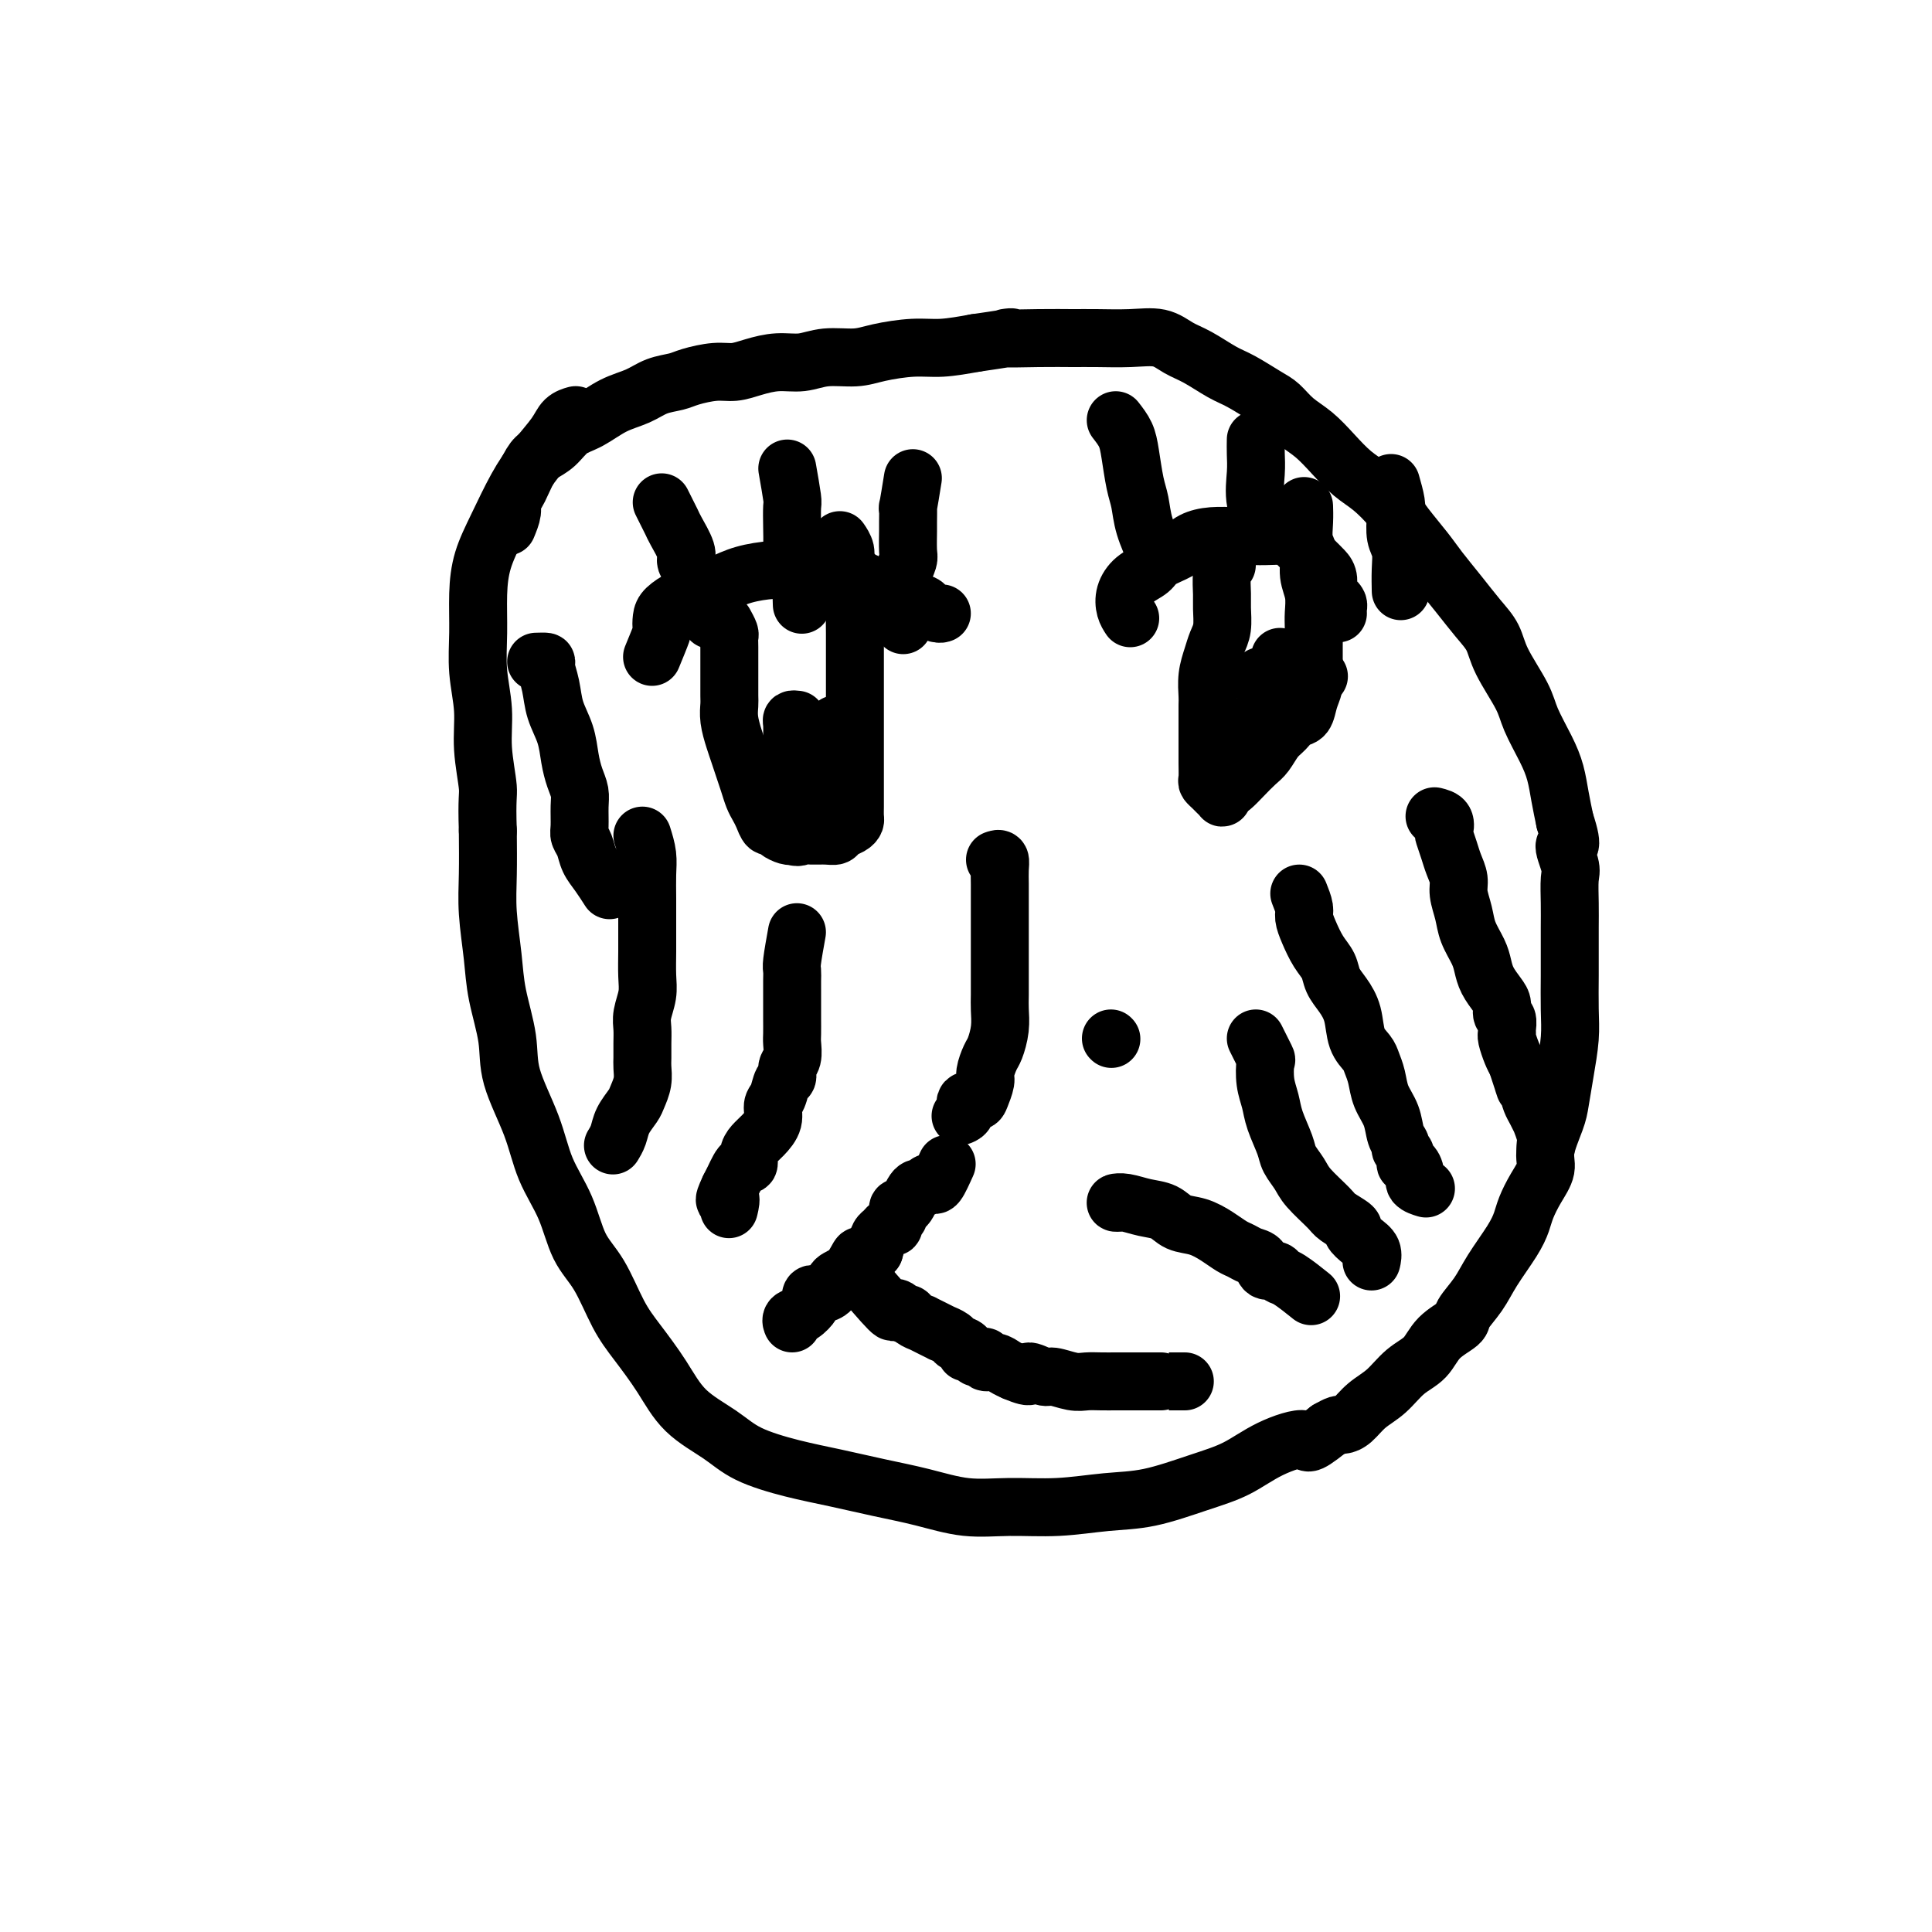 <svg viewBox='0 0 400 400' version='1.1' xmlns='http://www.w3.org/2000/svg' xmlns:xlink='http://www.w3.org/1999/xlink'><g fill='none' stroke='#000000' stroke-width='12' stroke-linecap='round' stroke-linejoin='round'><path d='M105,109c0.448,-1.094 0.897,-2.187 1,-3c0.103,-0.813 -0.139,-1.345 0,-2c0.139,-0.655 0.659,-1.434 1,-2c0.341,-0.566 0.502,-0.918 1,-2c0.498,-1.082 1.332,-2.894 2,-4c0.668,-1.106 1.171,-1.508 2,-2c0.829,-0.492 1.985,-1.076 3,-2c1.015,-0.924 1.887,-2.188 3,-3c1.113,-0.812 2.465,-1.173 4,-2c1.535,-0.827 3.252,-2.119 5,-3c1.748,-0.881 3.528,-1.350 5,-2c1.472,-0.650 2.637,-1.480 4,-2c1.363,-0.520 2.922,-0.731 4,-1c1.078,-0.269 1.673,-0.598 3,-1c1.327,-0.402 3.386,-0.877 5,-1c1.614,-0.123 2.782,0.107 4,0c1.218,-0.107 2.485,-0.550 4,-1c1.515,-0.450 3.277,-0.908 5,-1c1.723,-0.092 3.408,0.182 5,0c1.592,-0.182 3.091,-0.818 5,-1c1.909,-0.182 4.227,0.092 6,0c1.773,-0.092 3.001,-0.550 5,-1c1.999,-0.450 4.769,-0.890 7,-1c2.231,-0.110 3.923,0.112 6,0c2.077,-0.112 4.538,-0.556 7,-1'/><path d='M202,71c11.243,-1.619 6.351,-1.165 6,-1c-0.351,0.165 3.841,0.043 7,0c3.159,-0.043 5.286,-0.005 7,0c1.714,0.005 3.016,-0.022 5,0c1.984,0.022 4.649,0.093 7,0c2.351,-0.093 4.388,-0.349 6,0c1.612,0.349 2.798,1.305 4,2c1.202,0.695 2.418,1.130 4,2c1.582,0.870 3.528,2.176 5,3c1.472,0.824 2.469,1.168 4,2c1.531,0.832 3.595,2.154 5,3c1.405,0.846 2.150,1.217 3,2c0.850,0.783 1.805,1.980 3,3c1.195,1.020 2.631,1.865 4,3c1.369,1.135 2.672,2.560 4,4c1.328,1.440 2.680,2.895 4,4c1.320,1.105 2.607,1.859 4,3c1.393,1.141 2.893,2.671 4,4c1.107,1.329 1.822,2.459 3,4c1.178,1.541 2.820,3.493 4,5c1.180,1.507 1.900,2.571 3,4c1.100,1.429 2.582,3.225 4,5c1.418,1.775 2.774,3.529 4,5c1.226,1.471 2.324,2.658 3,4c0.676,1.342 0.930,2.840 2,5c1.070,2.160 2.955,4.982 4,7c1.045,2.018 1.250,3.231 2,5c0.750,1.769 2.046,4.093 3,6c0.954,1.907 1.564,3.398 2,5c0.436,1.602 0.696,3.315 1,5c0.304,1.685 0.652,3.343 1,5'/><path d='M324,170c2.260,6.800 0.409,4.800 0,5c-0.409,0.200 0.622,2.601 1,4c0.378,1.399 0.101,1.796 0,3c-0.101,1.204 -0.027,3.216 0,5c0.027,1.784 0.008,3.339 0,5c-0.008,1.661 -0.005,3.429 0,5c0.005,1.571 0.012,2.945 0,5c-0.012,2.055 -0.043,4.791 0,7c0.043,2.209 0.161,3.889 0,6c-0.161,2.111 -0.602,4.651 -1,7c-0.398,2.349 -0.753,4.508 -1,6c-0.247,1.492 -0.384,2.318 -1,4c-0.616,1.682 -1.709,4.221 -2,6c-0.291,1.779 0.219,2.798 0,4c-0.219,1.202 -1.168,2.585 -2,4c-0.832,1.415 -1.548,2.860 -2,4c-0.452,1.140 -0.640,1.976 -1,3c-0.360,1.024 -0.892,2.238 -2,4c-1.108,1.762 -2.793,4.074 -4,6c-1.207,1.926 -1.935,3.468 -3,5c-1.065,1.532 -2.465,3.056 -3,4c-0.535,0.944 -0.204,1.309 -1,2c-0.796,0.691 -2.720,1.706 -4,3c-1.280,1.294 -1.918,2.865 -3,4c-1.082,1.135 -2.608,1.835 -4,3c-1.392,1.165 -2.648,2.795 -4,4c-1.352,1.205 -2.799,1.986 -4,3c-1.201,1.014 -2.157,2.261 -3,3c-0.843,0.739 -1.573,0.968 -2,1c-0.427,0.032 -0.551,-0.134 -1,0c-0.449,0.134 -1.225,0.567 -2,1'/><path d='M275,296c-5.128,4.100 -3.947,2.349 -5,2c-1.053,-0.349 -4.339,0.704 -7,2c-2.661,1.296 -4.697,2.834 -7,4c-2.303,1.166 -4.875,1.958 -8,3c-3.125,1.042 -6.804,2.333 -10,3c-3.196,0.667 -5.909,0.709 -9,1c-3.091,0.291 -6.560,0.832 -10,1c-3.440,0.168 -6.850,-0.038 -10,0c-3.150,0.038 -6.039,0.320 -9,0c-2.961,-0.320 -5.992,-1.243 -9,-2c-3.008,-0.757 -5.992,-1.349 -9,-2c-3.008,-0.651 -6.040,-1.361 -9,-2c-2.960,-0.639 -5.848,-1.207 -9,-2c-3.152,-0.793 -6.569,-1.810 -9,-3c-2.431,-1.190 -3.875,-2.551 -6,-4c-2.125,-1.449 -4.931,-2.985 -7,-5c-2.069,-2.015 -3.401,-4.510 -5,-7c-1.599,-2.490 -3.466,-4.974 -5,-7c-1.534,-2.026 -2.736,-3.592 -4,-6c-1.264,-2.408 -2.591,-5.658 -4,-8c-1.409,-2.342 -2.900,-3.776 -4,-6c-1.100,-2.224 -1.810,-5.238 -3,-8c-1.190,-2.762 -2.862,-5.272 -4,-8c-1.138,-2.728 -1.744,-5.674 -3,-9c-1.256,-3.326 -3.163,-7.031 -4,-10c-0.837,-2.969 -0.602,-5.204 -1,-8c-0.398,-2.796 -1.427,-6.155 -2,-9c-0.573,-2.845 -0.690,-5.175 -1,-8c-0.310,-2.825 -0.814,-6.145 -1,-9c-0.186,-2.855 -0.053,-5.244 0,-8c0.053,-2.756 0.027,-5.878 0,-9'/><path d='M101,172c-0.244,-6.915 0.145,-7.204 0,-9c-0.145,-1.796 -0.824,-5.101 -1,-8c-0.176,-2.899 0.151,-5.393 0,-8c-0.151,-2.607 -0.778,-5.327 -1,-8c-0.222,-2.673 -0.037,-5.298 0,-8c0.037,-2.702 -0.073,-5.481 0,-8c0.073,-2.519 0.331,-4.778 1,-7c0.669,-2.222 1.750,-4.406 3,-7c1.250,-2.594 2.668,-5.599 4,-8c1.332,-2.401 2.578,-4.199 4,-6c1.422,-1.801 3.020,-3.607 4,-5c0.980,-1.393 1.341,-2.375 2,-3c0.659,-0.625 1.617,-0.893 2,-1c0.383,-0.107 0.192,-0.054 0,0'/><path d='M135,136c0.843,-2.048 1.685,-4.097 2,-5c0.315,-0.903 0.102,-0.661 0,-1c-0.102,-0.339 -0.093,-1.259 0,-2c0.093,-0.741 0.270,-1.301 1,-2c0.730,-0.699 2.014,-1.536 3,-2c0.986,-0.464 1.673,-0.555 3,-1c1.327,-0.445 3.295,-1.244 5,-2c1.705,-0.756 3.147,-1.468 5,-2c1.853,-0.532 4.118,-0.883 6,-1c1.882,-0.117 3.380,0.001 5,0c1.620,-0.001 3.362,-0.120 5,0c1.638,0.120 3.172,0.480 5,1c1.828,0.520 3.951,1.200 5,2c1.049,0.800 1.026,1.720 2,2c0.974,0.280 2.947,-0.079 4,0c1.053,0.079 1.186,0.596 2,1c0.814,0.404 2.309,0.697 3,1c0.691,0.303 0.577,0.617 1,1c0.423,0.383 1.383,0.834 2,1c0.617,0.166 0.891,0.047 1,0c0.109,-0.047 0.055,-0.024 0,0'/><path d='M150,129c0.423,0.773 0.845,1.546 1,2c0.155,0.454 0.041,0.591 0,1c-0.041,0.409 -0.011,1.092 0,2c0.011,0.908 0.002,2.041 0,3c-0.002,0.959 0.002,1.744 0,3c-0.002,1.256 -0.012,2.983 0,4c0.012,1.017 0.045,1.325 0,2c-0.045,0.675 -0.167,1.717 0,3c0.167,1.283 0.622,2.809 1,4c0.378,1.191 0.679,2.048 1,3c0.321,0.952 0.663,1.998 1,3c0.337,1.002 0.667,1.961 1,3c0.333,1.039 0.667,2.158 1,3c0.333,0.842 0.666,1.405 1,2c0.334,0.595 0.671,1.221 1,2c0.329,0.779 0.652,1.712 1,2c0.348,0.288 0.722,-0.067 1,0c0.278,0.067 0.459,0.557 1,1c0.541,0.443 1.440,0.841 2,1c0.560,0.159 0.780,0.080 1,0'/><path d='M164,173c1.301,0.618 1.552,0.163 2,0c0.448,-0.163 1.093,-0.032 2,0c0.907,0.032 2.075,-0.033 3,0c0.925,0.033 1.607,0.164 2,0c0.393,-0.164 0.498,-0.624 1,-1c0.502,-0.376 1.403,-0.667 2,-1c0.597,-0.333 0.892,-0.709 1,-1c0.108,-0.291 0.029,-0.496 0,-1c-0.029,-0.504 -0.008,-1.308 0,-2c0.008,-0.692 0.002,-1.272 0,-2c-0.002,-0.728 -0.001,-1.604 0,-2c0.001,-0.396 0.000,-0.310 0,-1c-0.000,-0.690 -0.000,-2.154 0,-3c0.000,-0.846 0.000,-1.073 0,-2c-0.000,-0.927 0.000,-2.555 0,-4c-0.000,-1.445 -0.000,-2.707 0,-4c0.000,-1.293 0.000,-2.617 0,-4c-0.000,-1.383 -0.000,-2.824 0,-4c0.000,-1.176 0.001,-2.087 0,-3c-0.001,-0.913 -0.003,-1.827 0,-3c0.003,-1.173 0.011,-2.604 0,-4c-0.011,-1.396 -0.040,-2.758 0,-4c0.040,-1.242 0.151,-2.365 0,-4c-0.151,-1.635 -0.562,-3.784 -1,-5c-0.438,-1.216 -0.901,-1.501 -1,-2c-0.099,-0.499 0.166,-1.211 0,-2c-0.166,-0.789 -0.762,-1.654 -1,-2c-0.238,-0.346 -0.119,-0.173 0,0'/><path d='M137,104c0.794,1.572 1.588,3.144 2,4c0.412,0.856 0.443,0.995 1,2c0.557,1.005 1.642,2.874 2,4c0.358,1.126 -0.010,1.508 0,2c0.010,0.492 0.399,1.096 1,2c0.601,0.904 1.415,2.110 2,3c0.585,0.890 0.940,1.465 1,2c0.060,0.535 -0.176,1.029 0,2c0.176,0.971 0.765,2.420 1,3c0.235,0.580 0.118,0.290 0,0'/><path d='M163,97c0.422,2.404 0.844,4.808 1,6c0.156,1.192 0.046,1.173 0,2c-0.046,0.827 -0.027,2.500 0,4c0.027,1.500 0.064,2.826 0,4c-0.064,1.174 -0.227,2.197 0,3c0.227,0.803 0.846,1.385 1,2c0.154,0.615 -0.155,1.261 0,2c0.155,0.739 0.773,1.569 1,2c0.227,0.431 0.061,0.462 0,1c-0.061,0.538 -0.017,1.582 0,2c0.017,0.418 0.009,0.209 0,0'/><path d='M189,99c-0.423,2.619 -0.846,5.237 -1,6c-0.154,0.763 -0.040,-0.330 0,0c0.040,0.330 0.007,2.083 0,3c-0.007,0.917 0.012,0.997 0,2c-0.012,1.003 -0.056,2.927 0,4c0.056,1.073 0.211,1.293 0,2c-0.211,0.707 -0.789,1.899 -1,3c-0.211,1.101 -0.057,2.109 0,3c0.057,0.891 0.015,1.663 0,3c-0.015,1.337 -0.004,3.239 0,4c0.004,0.761 0.002,0.380 0,0'/><path d='M234,128c-0.384,-0.584 -0.768,-1.168 -1,-2c-0.232,-0.832 -0.312,-1.913 0,-3c0.312,-1.087 1.016,-2.178 2,-3c0.984,-0.822 2.246,-1.373 3,-2c0.754,-0.627 0.998,-1.331 2,-2c1.002,-0.669 2.762,-1.304 4,-2c1.238,-0.696 1.954,-1.454 3,-2c1.046,-0.546 2.423,-0.879 4,-1c1.577,-0.121 3.353,-0.030 5,0c1.647,0.030 3.165,0.000 4,0c0.835,-0.000 0.986,0.030 2,0c1.014,-0.030 2.891,-0.121 4,0c1.109,0.121 1.450,0.454 2,1c0.550,0.546 1.310,1.306 2,2c0.690,0.694 1.312,1.324 2,2c0.688,0.676 1.442,1.400 2,2c0.558,0.600 0.920,1.078 1,2c0.080,0.922 -0.122,2.289 0,3c0.122,0.711 0.569,0.765 1,1c0.431,0.235 0.848,0.651 1,1c0.152,0.349 0.041,0.630 0,1c-0.041,0.370 -0.011,0.831 0,1c0.011,0.169 0.003,0.048 0,0c-0.003,-0.048 -0.002,-0.024 0,0'/><path d='M254,117c-0.424,0.456 -0.849,0.912 -1,2c-0.151,1.088 -0.029,2.807 0,4c0.029,1.193 -0.034,1.858 0,3c0.034,1.142 0.167,2.761 0,4c-0.167,1.239 -0.633,2.099 -1,3c-0.367,0.901 -0.634,1.843 -1,3c-0.366,1.157 -0.830,2.530 -1,4c-0.170,1.470 -0.046,3.036 0,4c0.046,0.964 0.012,1.324 0,2c-0.012,0.676 -0.003,1.666 0,3c0.003,1.334 0.000,3.012 0,4c-0.000,0.988 0.003,1.287 0,2c-0.003,0.713 -0.012,1.840 0,3c0.012,1.160 0.045,2.353 0,3c-0.045,0.647 -0.170,0.749 0,1c0.170,0.251 0.634,0.653 1,1c0.366,0.347 0.634,0.639 1,1c0.366,0.361 0.829,0.789 1,1c0.171,0.211 0.049,0.203 0,0c-0.049,-0.203 -0.024,-0.602 0,-1'/><path d='M253,164c1.214,-0.055 2.748,-1.691 4,-3c1.252,-1.309 2.222,-2.291 3,-3c0.778,-0.709 1.364,-1.144 2,-2c0.636,-0.856 1.322,-2.133 2,-3c0.678,-0.867 1.348,-1.324 2,-2c0.652,-0.676 1.285,-1.572 2,-2c0.715,-0.428 1.512,-0.389 2,-1c0.488,-0.611 0.667,-1.873 1,-3c0.333,-1.127 0.821,-2.120 1,-3c0.179,-0.880 0.048,-1.646 0,-2c-0.048,-0.354 -0.013,-0.295 0,-1c0.013,-0.705 0.005,-2.173 0,-3c-0.005,-0.827 -0.005,-1.014 0,-2c0.005,-0.986 0.017,-2.771 0,-4c-0.017,-1.229 -0.061,-1.903 0,-3c0.061,-1.097 0.227,-2.618 0,-4c-0.227,-1.382 -0.845,-2.627 -1,-4c-0.155,-1.373 0.155,-2.876 0,-4c-0.155,-1.124 -0.773,-1.868 -1,-3c-0.227,-1.132 -0.061,-2.651 0,-4c0.061,-1.349 0.017,-2.528 0,-3c-0.017,-0.472 -0.009,-0.236 0,0'/><path d='M231,87c0.755,0.973 1.511,1.945 2,3c0.489,1.055 0.713,2.192 1,4c0.287,1.808 0.638,4.285 1,6c0.362,1.715 0.736,2.666 1,4c0.264,1.334 0.417,3.052 1,5c0.583,1.948 1.595,4.128 2,5c0.405,0.872 0.202,0.436 0,0'/><path d='M260,91c-0.016,0.957 -0.032,1.914 0,3c0.032,1.086 0.112,2.301 0,4c-0.112,1.699 -0.415,3.880 0,6c0.415,2.120 1.547,4.177 2,5c0.453,0.823 0.226,0.411 0,0'/><path d='M288,100c0.415,1.454 0.829,2.909 1,4c0.171,1.091 0.098,1.820 0,3c-0.098,1.180 -0.222,2.811 0,4c0.222,1.189 0.792,1.937 1,3c0.208,1.063 0.056,2.440 0,4c-0.056,1.560 -0.016,3.303 0,4c0.016,0.697 0.008,0.349 0,0'/><path d='M265,136c1.487,0.867 2.973,1.734 3,2c0.027,0.266 -1.407,-0.068 -2,0c-0.593,0.068 -0.345,0.540 -1,1c-0.655,0.460 -2.213,0.909 -3,1c-0.787,0.091 -0.801,-0.176 -1,0c-0.199,0.176 -0.581,0.793 0,1c0.581,0.207 2.125,0.003 4,0c1.875,-0.003 4.080,0.195 5,0c0.920,-0.195 0.555,-0.783 1,-1c0.445,-0.217 1.698,-0.062 2,0c0.302,0.062 -0.349,0.031 -1,0'/><path d='M272,140c1.259,0.013 -0.593,0.044 -2,0c-1.407,-0.044 -2.370,-0.163 -3,0c-0.630,0.163 -0.928,0.610 -1,1c-0.072,0.390 0.083,0.725 0,1c-0.083,0.275 -0.404,0.490 -1,1c-0.596,0.510 -1.466,1.316 -2,2c-0.534,0.684 -0.732,1.245 -1,2c-0.268,0.755 -0.605,1.705 -1,2c-0.395,0.295 -0.848,-0.063 -1,0c-0.152,0.063 -0.002,0.548 0,1c0.002,0.452 -0.143,0.870 0,1c0.143,0.130 0.574,-0.027 1,0c0.426,0.027 0.845,0.238 1,0c0.155,-0.238 0.044,-0.925 0,-1c-0.044,-0.075 -0.022,0.463 0,1'/><path d='M262,151c-0.774,1.900 -0.207,1.148 0,1c0.207,-0.148 0.056,0.306 0,1c-0.056,0.694 -0.016,1.627 0,2c0.016,0.373 0.008,0.187 0,0'/><path d='M165,149c-0.423,-0.051 -0.845,-0.103 -1,0c-0.155,0.103 -0.042,0.360 0,1c0.042,0.640 0.013,1.664 0,3c-0.013,1.336 -0.011,2.984 0,4c0.011,1.016 0.030,1.400 0,2c-0.030,0.600 -0.109,1.416 0,2c0.109,0.584 0.405,0.938 1,1c0.595,0.062 1.490,-0.166 2,0c0.510,0.166 0.636,0.727 1,1c0.364,0.273 0.967,0.257 2,0c1.033,-0.257 2.497,-0.754 3,-1c0.503,-0.246 0.044,-0.241 0,-1c-0.044,-0.759 0.328,-2.283 1,-3c0.672,-0.717 1.645,-0.626 2,-1c0.355,-0.374 0.092,-1.214 0,-2c-0.092,-0.786 -0.013,-1.517 0,-2c0.013,-0.483 -0.039,-0.718 0,-1c0.039,-0.282 0.169,-0.612 0,-1c-0.169,-0.388 -0.637,-0.834 -1,-1c-0.363,-0.166 -0.619,-0.053 -1,0c-0.381,0.053 -0.886,0.045 -1,0c-0.114,-0.045 0.161,-0.128 0,0c-0.161,0.128 -0.760,0.465 -1,1c-0.240,0.535 -0.120,1.267 0,2'/><path d='M172,153c-0.780,0.680 -0.731,1.881 -1,3c-0.269,1.119 -0.856,2.157 -1,3c-0.144,0.843 0.156,1.492 0,2c-0.156,0.508 -0.766,0.875 -1,1c-0.234,0.125 -0.090,0.009 0,0c0.090,-0.009 0.125,0.089 0,0c-0.125,-0.089 -0.412,-0.364 -1,-1c-0.588,-0.636 -1.477,-1.635 -2,-2c-0.523,-0.365 -0.679,-0.098 -1,0c-0.321,0.098 -0.806,0.028 -1,0c-0.194,-0.028 -0.097,-0.014 0,0'/><path d='M206,178c0.423,-0.153 0.845,-0.306 1,0c0.155,0.306 0.041,1.071 0,2c-0.041,0.929 -0.011,2.023 0,3c0.011,0.977 0.003,1.839 0,3c-0.003,1.161 -0.001,2.621 0,4c0.001,1.379 -0.000,2.675 0,4c0.000,1.325 0.001,2.678 0,4c-0.001,1.322 -0.003,2.613 0,4c0.003,1.387 0.012,2.870 0,4c-0.012,1.130 -0.046,1.906 0,3c0.046,1.094 0.171,2.504 0,4c-0.171,1.496 -0.638,3.076 -1,4c-0.362,0.924 -0.621,1.190 -1,2c-0.379,0.810 -0.880,2.163 -1,3c-0.120,0.837 0.141,1.159 0,2c-0.141,0.841 -0.682,2.201 -1,3c-0.318,0.799 -0.411,1.037 -1,1c-0.589,-0.037 -1.673,-0.350 -2,0c-0.327,0.350 0.104,1.364 0,2c-0.104,0.636 -0.744,0.896 -1,1c-0.256,0.104 -0.128,0.052 0,0'/><path d='M230,215c0.000,0.000 0.100,0.100 0.1,0.1'/><path d='M177,263c2.869,3.373 5.739,6.745 7,8c1.261,1.255 0.914,0.391 1,0c0.086,-0.391 0.605,-0.311 1,0c0.395,0.311 0.665,0.853 1,1c0.335,0.147 0.736,-0.102 1,0c0.264,0.102 0.390,0.553 1,1c0.610,0.447 1.703,0.890 2,1c0.297,0.110 -0.200,-0.111 0,0c0.200,0.111 1.099,0.555 2,1c0.901,0.445 1.804,0.893 2,1c0.196,0.107 -0.316,-0.125 0,0c0.316,0.125 1.461,0.607 2,1c0.539,0.393 0.473,0.698 1,1c0.527,0.302 1.646,0.603 2,1c0.354,0.397 -0.059,0.890 0,1c0.059,0.110 0.589,-0.163 1,0c0.411,0.163 0.705,0.761 1,1c0.295,0.239 0.593,0.120 1,0c0.407,-0.120 0.924,-0.239 1,0c0.076,0.239 -0.289,0.837 0,1c0.289,0.163 1.232,-0.110 2,0c0.768,0.110 1.362,0.603 2,1c0.638,0.397 1.319,0.699 2,1'/><path d='M210,284c4.538,1.946 2.881,0.311 3,0c0.119,-0.311 2.012,0.701 3,1c0.988,0.299 1.069,-0.116 2,0c0.931,0.116 2.712,0.763 4,1c1.288,0.237 2.085,0.063 3,0c0.915,-0.063 1.949,-0.017 3,0c1.051,0.017 2.119,0.005 3,0c0.881,-0.005 1.575,-0.001 2,0c0.425,0.001 0.580,0.000 2,0c1.420,-0.000 4.104,-0.000 5,0c0.896,0.000 0.003,0.000 0,0c-0.003,-0.000 0.884,-0.000 2,0c1.116,0.000 2.462,0.000 3,0c0.538,-0.000 0.269,-0.000 0,0'/><path d='M196,241c-0.756,1.682 -1.512,3.364 -2,4c-0.488,0.636 -0.708,0.225 -1,0c-0.292,-0.225 -0.656,-0.264 -1,0c-0.344,0.264 -0.669,0.831 -1,1c-0.331,0.169 -0.667,-0.061 -1,0c-0.333,0.061 -0.664,0.412 -1,1c-0.336,0.588 -0.677,1.415 -1,2c-0.323,0.585 -0.626,0.930 -1,1c-0.374,0.070 -0.817,-0.135 -1,0c-0.183,0.135 -0.104,0.610 0,1c0.104,0.390 0.235,0.696 0,1c-0.235,0.304 -0.837,0.605 -1,1c-0.163,0.395 0.111,0.885 0,1c-0.111,0.115 -0.607,-0.144 -1,0c-0.393,0.144 -0.683,0.693 -1,1c-0.317,0.307 -0.662,0.374 -1,1c-0.338,0.626 -0.669,1.813 -1,3'/><path d='M181,259c-2.925,2.854 -2.738,0.989 -3,1c-0.262,0.011 -0.973,1.898 -2,3c-1.027,1.102 -2.370,1.419 -3,2c-0.630,0.581 -0.547,1.427 -1,2c-0.453,0.573 -1.440,0.873 -2,1c-0.560,0.127 -0.691,0.079 -1,0c-0.309,-0.079 -0.794,-0.190 -1,0c-0.206,0.190 -0.132,0.682 0,1c0.132,0.318 0.323,0.464 0,1c-0.323,0.536 -1.159,1.463 -2,2c-0.841,0.537 -1.688,0.683 -2,1c-0.312,0.317 -0.089,0.805 0,1c0.089,0.195 0.045,0.098 0,0'/><path d='M165,193c-0.423,2.354 -0.845,4.709 -1,6c-0.155,1.291 -0.041,1.519 0,2c0.041,0.481 0.011,1.216 0,2c-0.011,0.784 -0.003,1.618 0,2c0.003,0.382 0.000,0.314 0,1c-0.000,0.686 0.001,2.127 0,3c-0.001,0.873 -0.004,1.178 0,2c0.004,0.822 0.016,2.161 0,3c-0.016,0.839 -0.060,1.179 0,2c0.060,0.821 0.224,2.125 0,3c-0.224,0.875 -0.835,1.322 -1,2c-0.165,0.678 0.115,1.588 0,2c-0.115,0.412 -0.625,0.327 -1,1c-0.375,0.673 -0.615,2.106 -1,3c-0.385,0.894 -0.916,1.250 -1,2c-0.084,0.750 0.280,1.893 0,3c-0.280,1.107 -1.202,2.177 -2,3c-0.798,0.823 -1.471,1.400 -2,2c-0.529,0.600 -0.915,1.225 -1,2c-0.085,0.775 0.132,1.702 0,2c-0.132,0.298 -0.613,-0.034 -1,0c-0.387,0.034 -0.681,0.432 -1,1c-0.319,0.568 -0.663,1.305 -1,2c-0.337,0.695 -0.669,1.347 -1,2'/><path d='M151,246c-1.857,3.893 -0.500,2.125 0,2c0.500,-0.125 0.143,1.393 0,2c-0.143,0.607 -0.071,0.304 0,0'/><path d='M269,185c0.441,1.105 0.881,2.210 1,3c0.119,0.790 -0.085,1.264 0,2c0.085,0.736 0.459,1.733 1,3c0.541,1.267 1.248,2.806 2,4c0.752,1.194 1.548,2.045 2,3c0.452,0.955 0.559,2.013 1,3c0.441,0.987 1.217,1.902 2,3c0.783,1.098 1.572,2.379 2,4c0.428,1.621 0.495,3.581 1,5c0.505,1.419 1.449,2.297 2,3c0.551,0.703 0.711,1.231 1,2c0.289,0.769 0.709,1.778 1,3c0.291,1.222 0.455,2.656 1,4c0.545,1.344 1.470,2.596 2,4c0.530,1.404 0.663,2.958 1,4c0.337,1.042 0.878,1.570 1,2c0.122,0.430 -0.173,0.762 0,1c0.173,0.238 0.815,0.382 1,1c0.185,0.618 -0.087,1.710 0,2c0.087,0.290 0.531,-0.224 1,0c0.469,0.224 0.961,1.184 1,2c0.039,0.816 -0.374,1.489 0,2c0.374,0.511 1.535,0.860 2,1c0.465,0.140 0.232,0.070 0,0'/><path d='M297,169c0.839,0.207 1.677,0.414 2,1c0.323,0.586 0.129,1.549 0,2c-0.129,0.451 -0.193,0.388 0,1c0.193,0.612 0.643,1.899 1,3c0.357,1.101 0.619,2.016 1,3c0.381,0.984 0.879,2.038 1,3c0.121,0.962 -0.136,1.832 0,3c0.136,1.168 0.665,2.633 1,4c0.335,1.367 0.474,2.635 1,4c0.526,1.365 1.437,2.827 2,4c0.563,1.173 0.777,2.059 1,3c0.223,0.941 0.456,1.939 1,3c0.544,1.061 1.400,2.186 2,3c0.600,0.814 0.946,1.318 1,2c0.054,0.682 -0.182,1.543 0,2c0.182,0.457 0.784,0.510 1,1c0.216,0.490 0.047,1.416 0,2c-0.047,0.584 0.029,0.827 0,1c-0.029,0.173 -0.162,0.277 0,1c0.162,0.723 0.618,2.064 1,3c0.382,0.936 0.691,1.468 1,2'/><path d='M314,220c2.809,8.490 1.331,4.217 1,3c-0.331,-1.217 0.485,0.624 1,2c0.515,1.376 0.730,2.287 1,3c0.270,0.713 0.594,1.227 1,2c0.406,0.773 0.893,1.804 1,2c0.107,0.196 -0.168,-0.445 0,0c0.168,0.445 0.777,1.975 1,3c0.223,1.025 0.060,1.545 0,2c-0.060,0.455 -0.017,0.844 0,1c0.017,0.156 0.009,0.078 0,0'/><path d='M260,215c0.838,1.672 1.677,3.345 2,4c0.323,0.655 0.132,0.293 0,1c-0.132,0.707 -0.205,2.482 0,4c0.205,1.518 0.688,2.780 1,4c0.312,1.220 0.451,2.397 1,4c0.549,1.603 1.506,3.630 2,5c0.494,1.370 0.525,2.082 1,3c0.475,0.918 1.393,2.043 2,3c0.607,0.957 0.904,1.747 2,3c1.096,1.253 2.993,2.969 4,4c1.007,1.031 1.125,1.378 2,2c0.875,0.622 2.508,1.519 3,2c0.492,0.481 -0.155,0.546 0,1c0.155,0.454 1.114,1.297 2,2c0.886,0.703 1.700,1.266 2,2c0.300,0.734 0.086,1.638 0,2c-0.086,0.362 -0.043,0.181 0,0'/><path d='M133,173c0.423,1.349 0.845,2.698 1,4c0.155,1.302 0.041,2.557 0,4c-0.041,1.443 -0.010,3.074 0,5c0.010,1.926 -0.001,4.147 0,6c0.001,1.853 0.014,3.339 0,5c-0.014,1.661 -0.056,3.497 0,5c0.056,1.503 0.211,2.672 0,4c-0.211,1.328 -0.789,2.816 -1,4c-0.211,1.184 -0.056,2.063 0,3c0.056,0.937 0.012,1.932 0,3c-0.012,1.068 0.009,2.211 0,3c-0.009,0.789 -0.048,1.225 0,2c0.048,0.775 0.182,1.887 0,3c-0.182,1.113 -0.679,2.225 -1,3c-0.321,0.775 -0.464,1.213 -1,2c-0.536,0.787 -1.463,1.922 -2,3c-0.537,1.078 -0.683,2.098 -1,3c-0.317,0.902 -0.805,1.686 -1,2c-0.195,0.314 -0.098,0.157 0,0'/><path d='M111,137c0.871,-0.024 1.743,-0.048 2,0c0.257,0.048 -0.100,0.168 0,1c0.100,0.832 0.656,2.375 1,4c0.344,1.625 0.474,3.331 1,5c0.526,1.669 1.447,3.303 2,5c0.553,1.697 0.737,3.459 1,5c0.263,1.541 0.606,2.860 1,4c0.394,1.140 0.841,2.100 1,3c0.159,0.900 0.031,1.739 0,3c-0.031,1.261 0.036,2.945 0,4c-0.036,1.055 -0.174,1.481 0,2c0.174,0.519 0.660,1.131 1,2c0.340,0.869 0.534,1.996 1,3c0.466,1.004 1.202,1.886 2,3c0.798,1.114 1.656,2.461 2,3c0.344,0.539 0.172,0.269 0,0'/><path d='M232,249c-0.556,0.026 -1.111,0.052 -1,0c0.111,-0.052 0.889,-0.184 2,0c1.111,0.184 2.555,0.682 4,1c1.445,0.318 2.891,0.456 4,1c1.109,0.544 1.883,1.494 3,2c1.117,0.506 2.578,0.570 4,1c1.422,0.430 2.805,1.227 4,2c1.195,0.773 2.203,1.521 3,2c0.797,0.479 1.383,0.688 2,1c0.617,0.312 1.264,0.728 2,1c0.736,0.272 1.560,0.399 2,1c0.440,0.601 0.497,1.675 1,2c0.503,0.325 1.452,-0.098 2,0c0.548,0.098 0.693,0.717 1,1c0.307,0.283 0.775,0.230 2,1c1.225,0.770 3.207,2.363 4,3c0.793,0.637 0.396,0.319 0,0'/></g>
</svg>